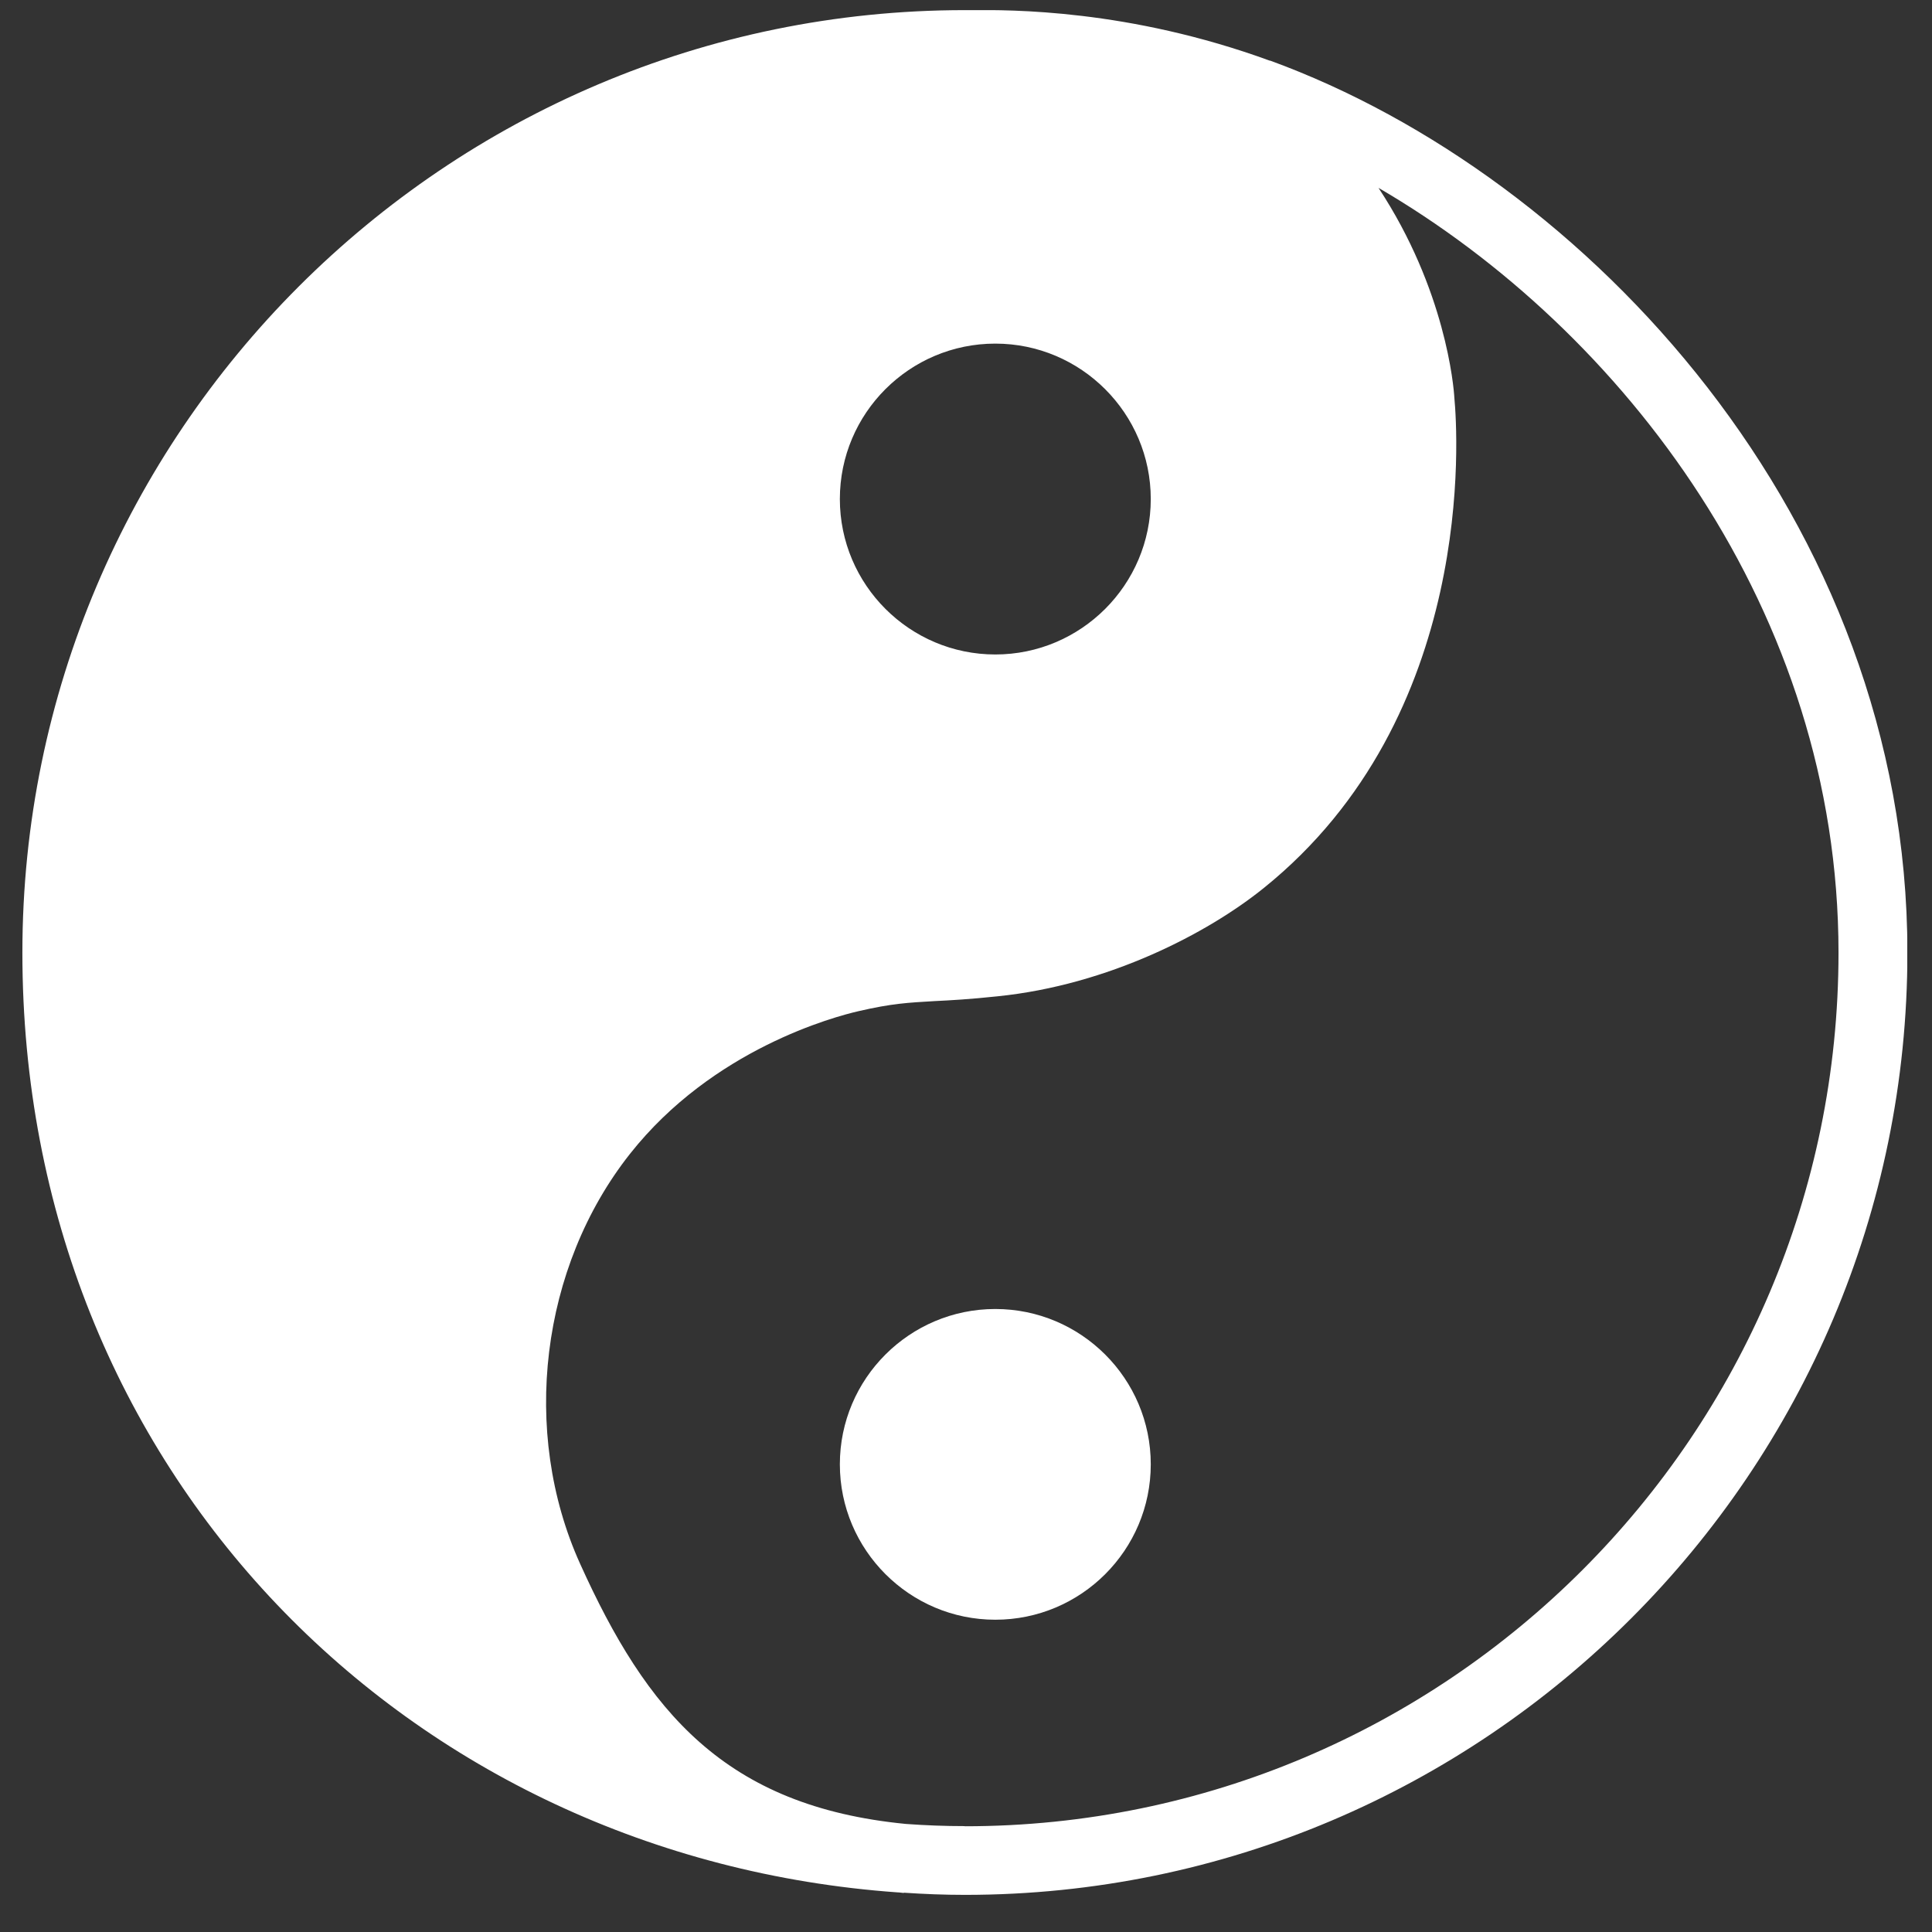 <svg xmlns="http://www.w3.org/2000/svg" width="41" height="41" viewBox="0 0 41 41" fill="none"><rect x="0" y="0" width="41" height="41" fill="#333333" stroke="none"/><g clip-path="url(#clip0_829_10856)"><path d="M21.122 27.779C19.302 27.779 17.823 29.258 17.823 31.075C17.823 32.891 19.302 34.373 21.122 34.373C22.942 34.373 24.421 32.895 24.421 31.075C24.421 29.255 22.939 27.779 21.122 27.779Z" fill="white"></path><path d="M26.951 1.289C23.951 0.192 21.431 0.208 20.603 0.215H20.475C9.448 0.215 0.475 9.188 0.475 20.217C0.475 31.246 8.682 39.42 19.045 40.159C19.088 40.159 19.134 40.169 19.18 40.172V40.166C19.61 40.195 20.041 40.212 20.478 40.212C31.505 40.212 40.478 31.239 40.478 20.213C40.478 11.027 33.676 3.74 26.954 1.286L26.951 1.289ZM24.421 10.59C24.421 12.411 22.939 13.889 21.122 13.889C19.305 13.889 17.823 12.411 17.823 10.59C17.823 8.77 19.302 7.292 21.122 7.292C22.942 7.292 24.421 8.774 24.421 10.59ZM20.475 38.753C20.054 38.753 19.64 38.737 19.226 38.707C15.379 38.333 13.723 36.315 12.31 33.184C11.045 30.385 11.472 26.889 13.368 24.488C15.129 22.257 17.718 21.574 18.217 21.459C18.93 21.294 19.269 21.278 19.831 21.245C20.163 21.229 20.58 21.206 21.171 21.143C23.524 20.903 25.63 19.803 26.813 18.85C31.344 15.206 30.933 9.188 30.864 8.445C30.851 8.205 30.677 6.145 29.254 3.987C34.455 7.019 39.016 12.982 39.016 20.217C39.016 30.438 30.7 38.756 20.475 38.756V38.753Z" fill="white"></path></g><defs><clipPath id="clip0_829_10856"><rect width="40" height="40" fill="white" transform="translate(0.475 0.215)"></rect></clipPath></defs></svg>